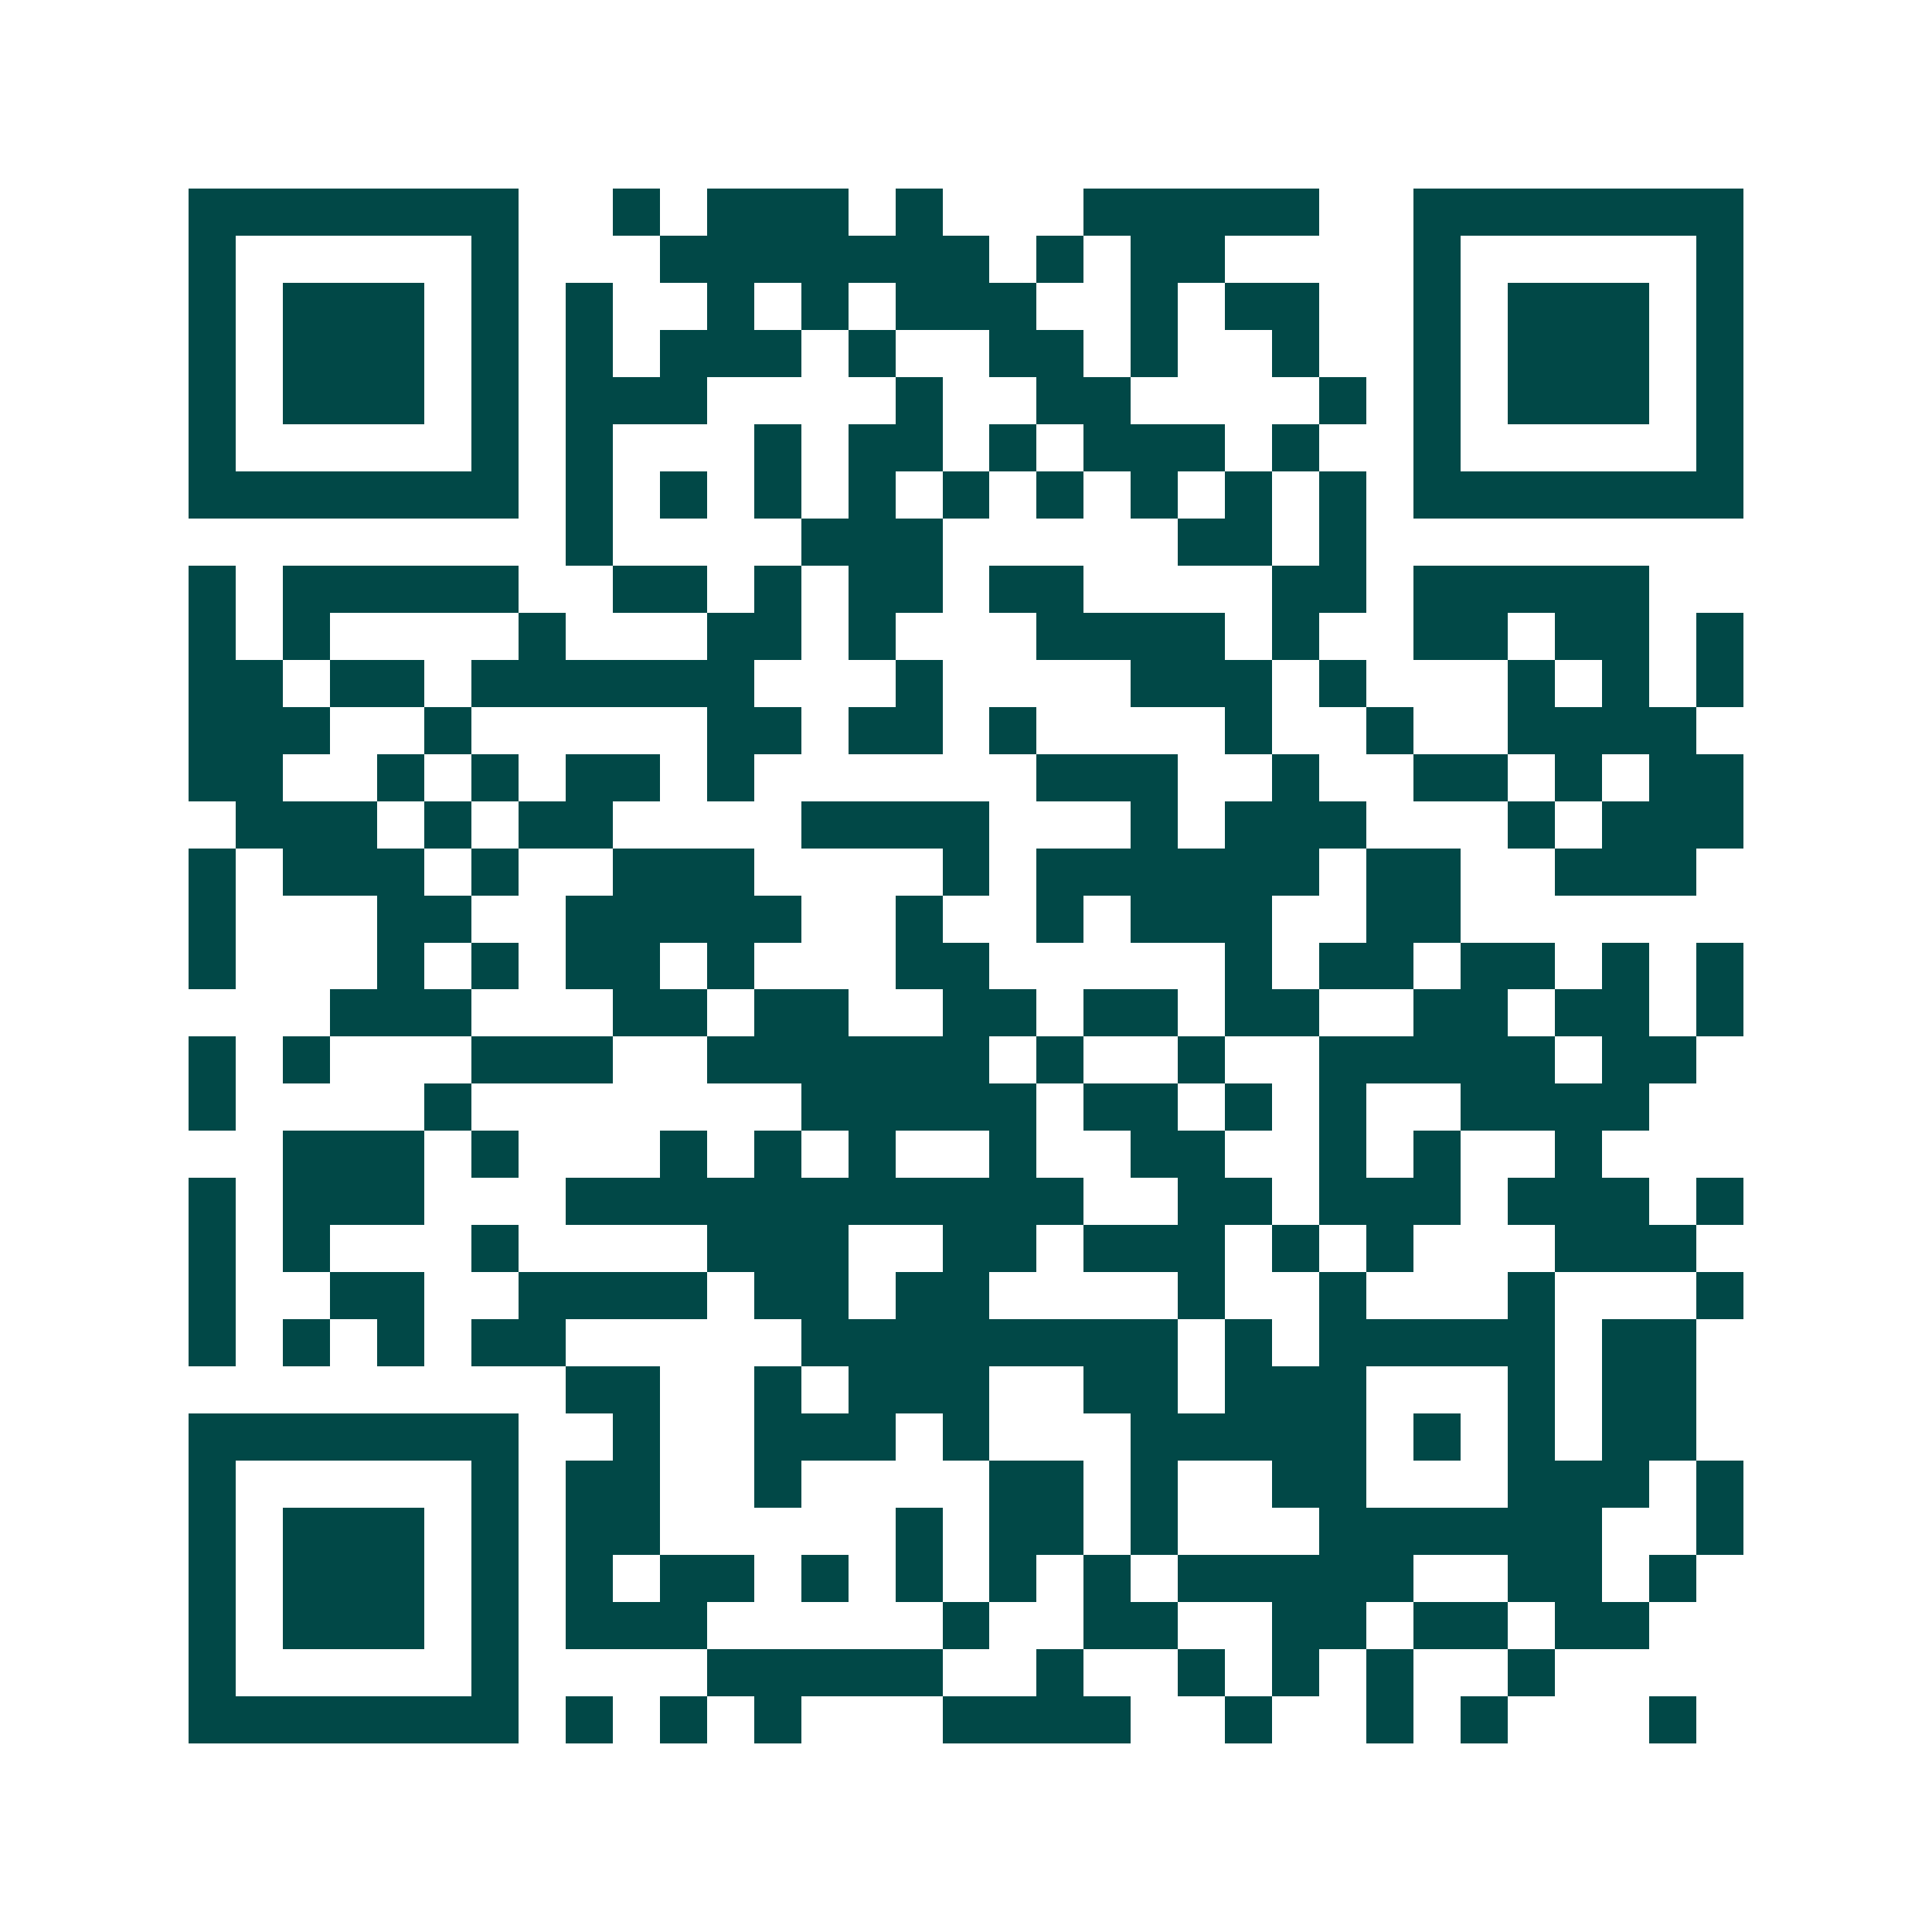 <svg xmlns="http://www.w3.org/2000/svg" width="200" height="200" viewBox="0 0 41 41" shape-rendering="crispEdges"><path fill="#ffffff" d="M0 0h41v41H0z"/><path stroke="#014847" d="M4 4.5h7m2 0h1m1 0h3m1 0h1m3 0h5m2 0h7M4 5.5h1m5 0h1m3 0h7m1 0h1m1 0h2m4 0h1m5 0h1M4 6.5h1m1 0h3m1 0h1m1 0h1m2 0h1m1 0h1m1 0h3m2 0h1m1 0h2m2 0h1m1 0h3m1 0h1M4 7.5h1m1 0h3m1 0h1m1 0h1m1 0h3m1 0h1m2 0h2m1 0h1m2 0h1m2 0h1m1 0h3m1 0h1M4 8.5h1m1 0h3m1 0h1m1 0h3m4 0h1m2 0h2m4 0h1m1 0h1m1 0h3m1 0h1M4 9.5h1m5 0h1m1 0h1m3 0h1m1 0h2m1 0h1m1 0h3m1 0h1m2 0h1m5 0h1M4 10.5h7m1 0h1m1 0h1m1 0h1m1 0h1m1 0h1m1 0h1m1 0h1m1 0h1m1 0h1m1 0h7M12 11.5h1m4 0h3m5 0h2m1 0h1M4 12.5h1m1 0h5m2 0h2m1 0h1m1 0h2m1 0h2m4 0h2m1 0h5M4 13.5h1m1 0h1m4 0h1m3 0h2m1 0h1m3 0h4m1 0h1m2 0h2m1 0h2m1 0h1M4 14.5h2m1 0h2m1 0h6m3 0h1m4 0h3m1 0h1m3 0h1m1 0h1m1 0h1M4 15.5h3m2 0h1m5 0h2m1 0h2m1 0h1m4 0h1m2 0h1m2 0h4M4 16.5h2m2 0h1m1 0h1m1 0h2m1 0h1m6 0h3m2 0h1m2 0h2m1 0h1m1 0h2M5 17.5h3m1 0h1m1 0h2m4 0h4m3 0h1m1 0h3m3 0h1m1 0h3M4 18.5h1m1 0h3m1 0h1m2 0h3m4 0h1m1 0h6m1 0h2m2 0h3M4 19.5h1m3 0h2m2 0h5m2 0h1m2 0h1m1 0h3m2 0h2M4 20.5h1m3 0h1m1 0h1m1 0h2m1 0h1m3 0h2m5 0h1m1 0h2m1 0h2m1 0h1m1 0h1M7 21.5h3m3 0h2m1 0h2m2 0h2m1 0h2m1 0h2m2 0h2m1 0h2m1 0h1M4 22.5h1m1 0h1m3 0h3m2 0h6m1 0h1m2 0h1m2 0h5m1 0h2M4 23.5h1m4 0h1m7 0h5m1 0h2m1 0h1m1 0h1m2 0h4M6 24.5h3m1 0h1m3 0h1m1 0h1m1 0h1m2 0h1m2 0h2m2 0h1m1 0h1m2 0h1M4 25.5h1m1 0h3m3 0h11m2 0h2m1 0h3m1 0h3m1 0h1M4 26.5h1m1 0h1m3 0h1m4 0h3m2 0h2m1 0h3m1 0h1m1 0h1m3 0h3M4 27.5h1m2 0h2m2 0h4m1 0h2m1 0h2m4 0h1m2 0h1m3 0h1m3 0h1M4 28.5h1m1 0h1m1 0h1m1 0h2m5 0h8m1 0h1m1 0h5m1 0h2M12 29.5h2m2 0h1m1 0h3m2 0h2m1 0h3m3 0h1m1 0h2M4 30.5h7m2 0h1m2 0h3m1 0h1m3 0h5m1 0h1m1 0h1m1 0h2M4 31.5h1m5 0h1m1 0h2m2 0h1m4 0h2m1 0h1m2 0h2m3 0h3m1 0h1M4 32.5h1m1 0h3m1 0h1m1 0h2m5 0h1m1 0h2m1 0h1m3 0h6m2 0h1M4 33.5h1m1 0h3m1 0h1m1 0h1m1 0h2m1 0h1m1 0h1m1 0h1m1 0h1m1 0h5m2 0h2m1 0h1M4 34.5h1m1 0h3m1 0h1m1 0h3m5 0h1m2 0h2m2 0h2m1 0h2m1 0h2M4 35.5h1m5 0h1m4 0h5m2 0h1m2 0h1m1 0h1m1 0h1m2 0h1M4 36.5h7m1 0h1m1 0h1m1 0h1m3 0h4m2 0h1m2 0h1m1 0h1m3 0h1"/></svg>
